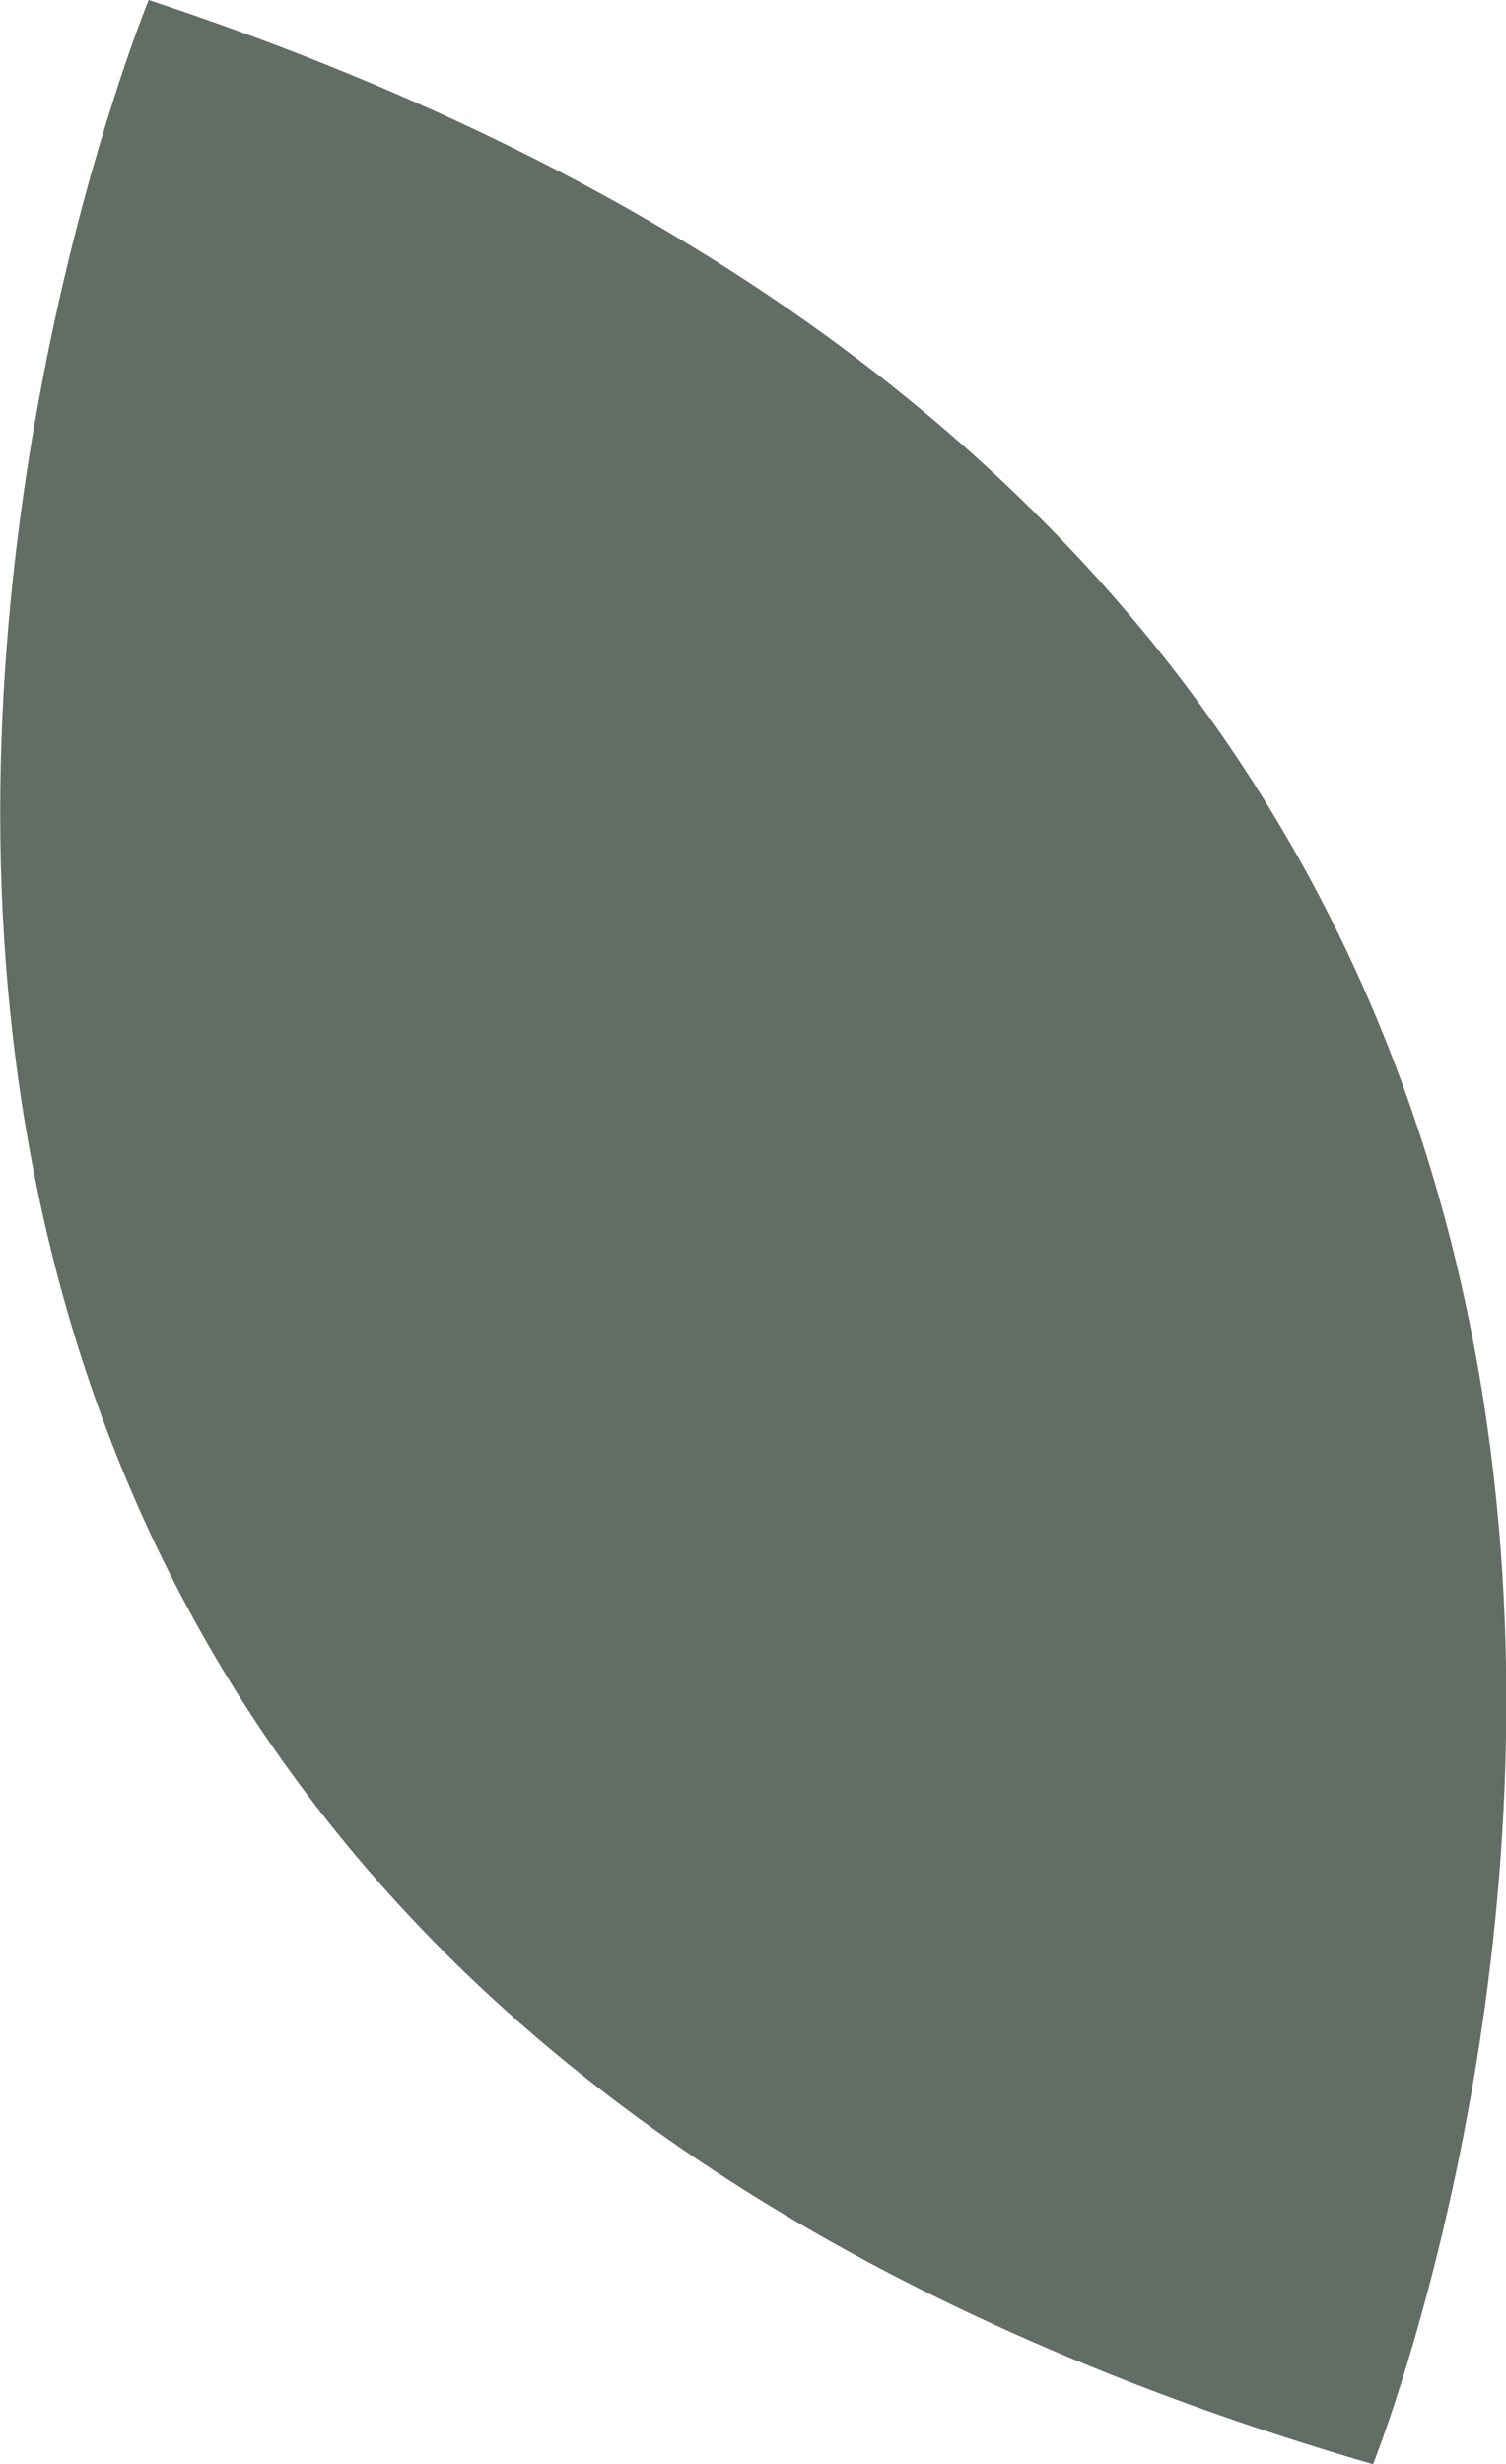 <?xml version="1.0" encoding="UTF-8"?> <svg xmlns="http://www.w3.org/2000/svg" data-name="Ebene 2" viewBox="0 0 28.66 46.87"><path d="M26.13 46.87S40.01 12.28 2.83 0c0 0-14.79 35.78 23.3 46.87z" style="fill:#616d65" data-name="Layer 1"></path></svg> 